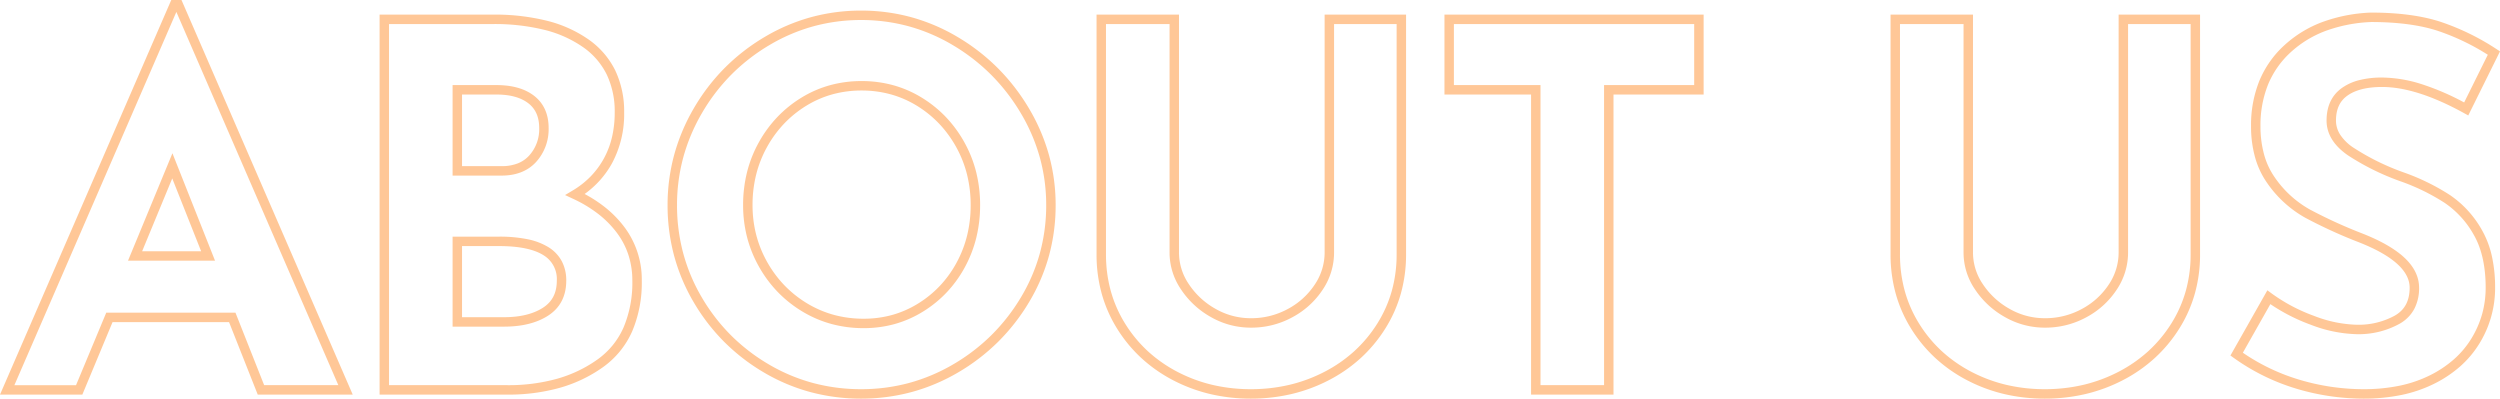 <svg xmlns="http://www.w3.org/2000/svg" width="794.461" height="126.68" viewBox="0 0 794.461 126.68">
  <path id="ABOUT_US" d="M-47.84,2.78A74.425,74.425,0,0,1-69.231-.4a67.272,67.272,0,0,1-19.8-9.736l-1.1-.785,11.739-20.726,1.361,1a54.417,54.417,0,0,0,13.547,7.16A40.1,40.1,0,0,0-49.92-20.7a23.929,23.929,0,0,0,12.054-2.921c3.153-1.809,4.686-4.706,4.686-8.859,0-5.373-5.44-10.233-16.168-14.444l-.005,0A155.466,155.466,0,0,1-66.32-54.684a36.2,36.2,0,0,1-12.1-11.008,26.679,26.679,0,0,1-3.88-8.22A36.615,36.615,0,0,1-83.58-83.84a37.636,37.636,0,0,1,2.611-14.287A31.675,31.675,0,0,1-73.1-109.42a36.977,36.977,0,0,1,12.149-7.464A50.5,50.5,0,0,1-45.512-119.9l.072,0c8.869,0,16.4,1.022,22.4,3.038A76.712,76.712,0,0,1-5.579-108.3l1.114.729L-14.552-87.209l-1.373-.758c-9.968-5.5-18.714-8.293-26-8.293-4.776,0-8.493.928-11.046,2.759-2.432,1.744-3.614,4.328-3.614,7.9a8.2,8.2,0,0,0,1.311,4.464,14.664,14.664,0,0,0,4.2,4.14A75.77,75.77,0,0,0-35-69.086a69.921,69.921,0,0,1,14.546,7.116A32.775,32.775,0,0,1-10.137-50.663a29.739,29.739,0,0,1,3.1,8.214A45.712,45.712,0,0,1-6.02-32.48a33.509,33.509,0,0,1-4.939,17.659,32.135,32.135,0,0,1-6.1,7.3,38.256,38.256,0,0,1-8.347,5.581A42.8,42.8,0,0,1-35.772,1.608,59.092,59.092,0,0,1-47.84,2.78ZM-86.182-11.808A64.179,64.179,0,0,0-68.369-3.277,71.429,71.429,0,0,0-47.84-.22,56.094,56.094,0,0,0-36.388-1.328a39.811,39.811,0,0,0,9.637-3.294A35.263,35.263,0,0,0-19.057-9.76a29.141,29.141,0,0,0,5.536-6.619A30.891,30.891,0,0,0-10.145-24.1,31.1,31.1,0,0,0-9.02-32.48c0-6.743-1.253-12.361-3.723-16.7a29.809,29.809,0,0,0-9.365-10.292,66.955,66.955,0,0,0-13.927-6.8l-.012,0A78.7,78.7,0,0,1-52.77-74.524c-4.518-3.11-6.81-6.837-6.81-11.076,0-4.546,1.637-8.024,4.866-10.339a16.594,16.594,0,0,1,5.6-2.515,29.317,29.317,0,0,1,7.191-.806,42.744,42.744,0,0,1,12.814,2.19,79.9,79.9,0,0,1,13.253,5.729L-8.34-106.5A73.191,73.191,0,0,0-24-114.018c-5.677-1.909-12.879-2.879-21.4-2.882a47.492,47.492,0,0,0-14.486,2.823,33.992,33.992,0,0,0-11.171,6.857,28.7,28.7,0,0,0-7.132,10.228A34.662,34.662,0,0,0-80.58-83.84a33.627,33.627,0,0,0,1.164,9.112,23.688,23.688,0,0,0,3.44,7.3,33.232,33.232,0,0,0,11.1,10.112,152.52,152.52,0,0,0,16.628,7.6h0c5.855,2.3,10.333,4.86,13.311,7.615,3.159,2.923,4.761,6.16,4.761,9.621a14.2,14.2,0,0,1-1.538,6.768,11.831,11.831,0,0,1-4.656,4.693A26.878,26.878,0,0,1-49.92-17.7a43.042,43.042,0,0,1-14.6-2.972,58.339,58.339,0,0,1-12.917-6.582ZM-149.12,2.78a56.123,56.123,0,0,1-12.905-1.46,50.743,50.743,0,0,1-11.789-4.39A46.817,46.817,0,0,1-183.876-10.1a45.043,45.043,0,0,1-7.718-9.351,42.789,42.789,0,0,1-4.912-11.172A46.511,46.511,0,0,1-198.14-43.04v-76.22h26.2v75.74a17.859,17.859,0,0,0,3.114,9.9,24.5,24.5,0,0,0,8.45,7.841,22.421,22.421,0,0,0,11.256,3,24.226,24.226,0,0,0,11.912-3.011,23.414,23.414,0,0,0,8.505-7.818,18.189,18.189,0,0,0,3.043-9.911v-75.74h25.88v76.22a45.984,45.984,0,0,1-1.656,12.425,42.527,42.527,0,0,1-4.975,11.174,45.4,45.4,0,0,1-7.8,9.349A47.347,47.347,0,0,1-124.35-3.068,51.421,51.421,0,0,1-136.2,1.32,56.379,56.379,0,0,1-149.12,2.78Zm-46.02-119.04v73.22a43.515,43.515,0,0,0,1.525,11.619,39.789,39.789,0,0,0,4.568,10.388,42.042,42.042,0,0,0,7.2,8.729,43.812,43.812,0,0,0,9.418,6.574A47.741,47.741,0,0,0-161.334-1.6,53.121,53.121,0,0,0-149.12-.22,53.385,53.385,0,0,0-136.884-1.6,48.421,48.421,0,0,0-125.73-5.732a44.348,44.348,0,0,0,9.5-6.576,42.4,42.4,0,0,0,7.282-8.731,39.528,39.528,0,0,0,4.625-10.386A42.983,42.983,0,0,0-102.78-43.04v-73.22h-19.88v72.74a21.14,21.14,0,0,1-3.517,11.529,26.377,26.377,0,0,1-9.574,8.822A27.19,27.19,0,0,1-149.12-19.78a25.386,25.386,0,0,1-12.744-3.4,27.468,27.468,0,0,1-9.47-8.8A20.806,20.806,0,0,1-174.94-43.52v-72.74ZM-401.44,2.78a56.125,56.125,0,0,1-12.905-1.46,50.741,50.741,0,0,1-11.789-4.39A46.816,46.816,0,0,1-436.2-10.1a45.043,45.043,0,0,1-7.718-9.351,42.789,42.789,0,0,1-4.912-11.172A46.511,46.511,0,0,1-450.46-43.04v-76.22h26.2v75.74a17.859,17.859,0,0,0,3.114,9.9,24.5,24.5,0,0,0,8.45,7.841,22.421,22.421,0,0,0,11.256,3,24.224,24.224,0,0,0,11.911-3.011,23.414,23.414,0,0,0,8.506-7.818,18.189,18.189,0,0,0,3.043-9.911v-75.74h25.88v76.22a45.983,45.983,0,0,1-1.656,12.425,42.528,42.528,0,0,1-4.975,11.174,45.4,45.4,0,0,1-7.8,9.349A47.343,47.343,0,0,1-376.67-3.068,51.421,51.421,0,0,1-388.516,1.32,56.379,56.379,0,0,1-401.44,2.78Zm-46.02-119.04v73.22a43.515,43.515,0,0,0,1.526,11.619,39.789,39.789,0,0,0,4.568,10.388,42.043,42.043,0,0,0,7.2,8.729,43.811,43.811,0,0,0,9.418,6.574A47.736,47.736,0,0,0-413.655-1.6,53.123,53.123,0,0,0-401.44-.22,53.385,53.385,0,0,0-389.2-1.6,48.418,48.418,0,0,0-378.05-5.732a44.342,44.342,0,0,0,9.5-6.576,42.4,42.4,0,0,0,7.282-8.731,39.528,39.528,0,0,0,4.625-10.386A42.982,42.982,0,0,0-355.1-43.04v-73.22h-19.88v72.74A21.14,21.14,0,0,1-378.5-31.991a26.378,26.378,0,0,1-9.575,8.822A27.189,27.189,0,0,1-401.44-19.78a25.386,25.386,0,0,1-12.744-3.4,27.468,27.468,0,0,1-9.47-8.8A20.806,20.806,0,0,1-427.26-43.52v-72.74ZM-525.28,2.78A61.968,61.968,0,0,1-541.349.709a59.873,59.873,0,0,1-14.77-6.215,62.924,62.924,0,0,1-12.641-9.733,62.921,62.921,0,0,1-9.733-12.641,59.869,59.869,0,0,1-6.215-14.77A61.966,61.966,0,0,1-586.78-58.72a60.888,60.888,0,0,1,2.072-15.871,61.44,61.44,0,0,1,6.211-14.8,63.568,63.568,0,0,1,9.751-12.8,63.644,63.644,0,0,1,12.7-9.894,60.03,60.03,0,0,1,14.79-6.338,60.328,60.328,0,0,1,15.977-2.114,60.329,60.329,0,0,1,15.977,2.114,60.034,60.034,0,0,1,14.79,6.338,64.685,64.685,0,0,1,12.735,9.89A65.1,65.1,0,0,1-471.909-89.4,60.812,60.812,0,0,1-465.574-74.6,59.8,59.8,0,0,1-463.46-58.72a60.859,60.859,0,0,1-2.113,16.076,59.258,59.258,0,0,1-6.34,14.774,64.029,64.029,0,0,1-9.872,12.636A63.956,63.956,0,0,1-494.524-5.5,60.649,60.649,0,0,1-509.31.708,61.426,61.426,0,0,1-525.28,2.78Zm0-120.32a57.334,57.334,0,0,0-15.183,2.006,57.028,57.028,0,0,0-14.05,6.022,60.639,60.639,0,0,0-12.1,9.426,60.57,60.57,0,0,0-9.289,12.2,58.445,58.445,0,0,0-5.909,14.078A57.89,57.89,0,0,0-583.78-58.72a58.966,58.966,0,0,0,1.969,15.291,56.87,56.87,0,0,0,5.9,14.03,59.921,59.921,0,0,0,9.267,12.039A59.924,59.924,0,0,0-554.6-8.094a56.87,56.87,0,0,0,14.03,5.9A58.965,58.965,0,0,0-525.28-.22a58.426,58.426,0,0,0,15.19-1.968A57.644,57.644,0,0,0-496.036-8.1a60.956,60.956,0,0,0,12.141-9.271,61.031,61.031,0,0,0,9.408-12.044,56.26,56.26,0,0,0,6.02-14.026A57.862,57.862,0,0,0-466.46-58.72,56.8,56.8,0,0,0-468.466-73.8a57.812,57.812,0,0,0-6.025-14.074,62.092,62.092,0,0,0-9.412-12.205,61.67,61.67,0,0,0-12.145-9.43,57.029,57.029,0,0,0-14.05-6.022A57.332,57.332,0,0,0-525.28-117.54ZM-286.18,1.5h-26.2V-93.86H-339.9v-25.4h82.36v25.4h-28.64Zm-23.2-3h20.2V-96.86h28.64v-19.4H-336.9v19.4h27.52Zm-328.22,3h-40.7V-119.26h36.06a68.87,68.87,0,0,1,17.095,1.948,40,40,0,0,1,13.213,5.929,26.048,26.048,0,0,1,8.521,9.867A30.264,30.264,0,0,1-600.58-88.16a32.955,32.955,0,0,1-3.868,16.167,29.377,29.377,0,0,1-8.7,9.737,42.643,42.643,0,0,1,6.171,3.972,34.743,34.743,0,0,1,6.5,6.586,27.727,27.727,0,0,1,5.5,16.978,39.495,39.495,0,0,1-3.07,16.152,27.715,27.715,0,0,1-9.318,11.389A44.484,44.484,0,0,1-621.047-.658,60.3,60.3,0,0,1-637.6,1.5Zm-37.7-3h37.7a57.318,57.318,0,0,0,15.727-2.042,41.5,41.5,0,0,0,12.761-6.079,25.149,25.149,0,0,0,4.856-4.524,25.036,25.036,0,0,0,3.466-5.647A36.542,36.542,0,0,0-597.98-34.72a26.352,26.352,0,0,0-1.227-8.118,24.27,24.27,0,0,0-3.674-7.064,31.74,31.74,0,0,0-5.94-6.014,41.406,41.406,0,0,0-7.971-4.8l-2.572-1.2,2.438-1.451a27.72,27.72,0,0,0,5.654-4.42,26.39,26.39,0,0,0,4.2-5.659,26.871,26.871,0,0,0,2.613-6.8,34.221,34.221,0,0,0,.879-7.912,27.305,27.305,0,0,0-2.528-12.043,23.085,23.085,0,0,0-7.559-8.733,37.022,37.022,0,0,0-12.227-5.471,65.889,65.889,0,0,0-16.345-1.852H-675.3Zm-11.534,3h-30.186l-9.12-23.04h-37.02l-9.6,23.04h-26.166L-744.5-123.9h3.248Zm-28.147-3h23.574L-742.88-120.107-794.354-1.5h19.594l9.6-23.04H-724.1Zm190.5-18.12a38.984,38.984,0,0,1-10.171-1.312,36.463,36.463,0,0,1-9.24-3.942,38.51,38.51,0,0,1-7.825-6.181,39.265,39.265,0,0,1-5.99-8.047,38.964,38.964,0,0,1-3.806-9.4A40.85,40.85,0,0,1-562.78-58.72a43.114,43.114,0,0,1,1.245-10.444,39.025,39.025,0,0,1,3.744-9.485,39.343,39.343,0,0,1,5.885-8.047,38,38,0,0,1,7.683-6.185,35.425,35.425,0,0,1,9.085-3.947A37.778,37.778,0,0,1-525.12-98.14,37.778,37.778,0,0,1-515.1-96.826a35.426,35.426,0,0,1,9.085,3.947,38,38,0,0,1,7.683,6.185,39.34,39.34,0,0,1,5.885,8.047,39.027,39.027,0,0,1,3.744,9.485A43.111,43.111,0,0,1-487.46-58.72a43.374,43.374,0,0,1-1.2,10.3,39.285,39.285,0,0,1-3.618,9.378,38.236,38.236,0,0,1-5.746,7.993,37.382,37.382,0,0,1-7.584,6.168,34.983,34.983,0,0,1-8.986,3.949A36.808,36.808,0,0,1-524.48-19.62Zm-.64-75.52a34.775,34.775,0,0,0-9.222,1.206,32.425,32.425,0,0,0-8.315,3.613,35,35,0,0,0-7.077,5.7,36.343,36.343,0,0,0-5.435,7.434,36.023,36.023,0,0,0-3.456,8.755,40.111,40.111,0,0,0-1.155,9.716,37.852,37.852,0,0,0,1.172,9.465,35.963,35.963,0,0,0,3.514,8.678,36.258,36.258,0,0,0,5.53,7.433,35.511,35.511,0,0,0,7.215,5.7,33.47,33.47,0,0,0,8.48,3.618,35.984,35.984,0,0,0,9.388,1.208,33.811,33.811,0,0,0,9.077-1.2,31.983,31.983,0,0,0,8.215-3.611,34.379,34.379,0,0,0,6.976-5.672,35.236,35.236,0,0,0,5.294-7.367,36.287,36.287,0,0,0,3.342-8.662,40.373,40.373,0,0,0,1.117-9.583,40.115,40.115,0,0,0-1.155-9.716,36.028,36.028,0,0,0-3.456-8.755,36.336,36.336,0,0,0-5.435-7.434,35,35,0,0,0-7.077-5.7,32.425,32.425,0,0,0-8.315-3.613A34.774,34.774,0,0,0-525.12-95.14ZM-638.72-20.1H-655.1V-48.7h14.78a44.383,44.383,0,0,1,8.988.812,20.436,20.436,0,0,1,6.691,2.538,11.815,11.815,0,0,1,4.247,4.467,13.024,13.024,0,0,1,1.415,6.162c0,4.893-1.925,8.626-5.722,11.1C-628.294-21.285-633.01-20.1-638.72-20.1Zm-13.38-3h13.38c5.119,0,9.285-1.022,12.382-3.037,2.933-1.909,4.358-4.716,4.358-8.583a8.846,8.846,0,0,0-4.259-8.09c-3.048-1.917-7.786-2.89-14.081-2.89H-652.1Zm-78.491-17.96h-27.652L-744.131-75.2Zm-23.165-3h18.748l-9.18-23.144ZM-639.52-68.1H-655.1V-96.86h13.98c5.014,0,9.038,1.157,11.962,3.437,3.037,2.369,4.578,5.809,4.578,10.223a15.475,15.475,0,0,1-3.9,10.682C-631.116-69.586-634.829-68.1-639.52-68.1Zm-12.58-3h12.58a13.958,13.958,0,0,0,5.129-.875,9.666,9.666,0,0,0,3.675-2.547A12.4,12.4,0,0,0-627.58-83.2c0-3.491-1.12-6.061-3.422-7.857-2.384-1.86-5.788-2.8-10.117-2.8H-652.1Z" transform="translate(798.926 123.9)" fill="#ff9130" opacity="0.5"/>
</svg>
